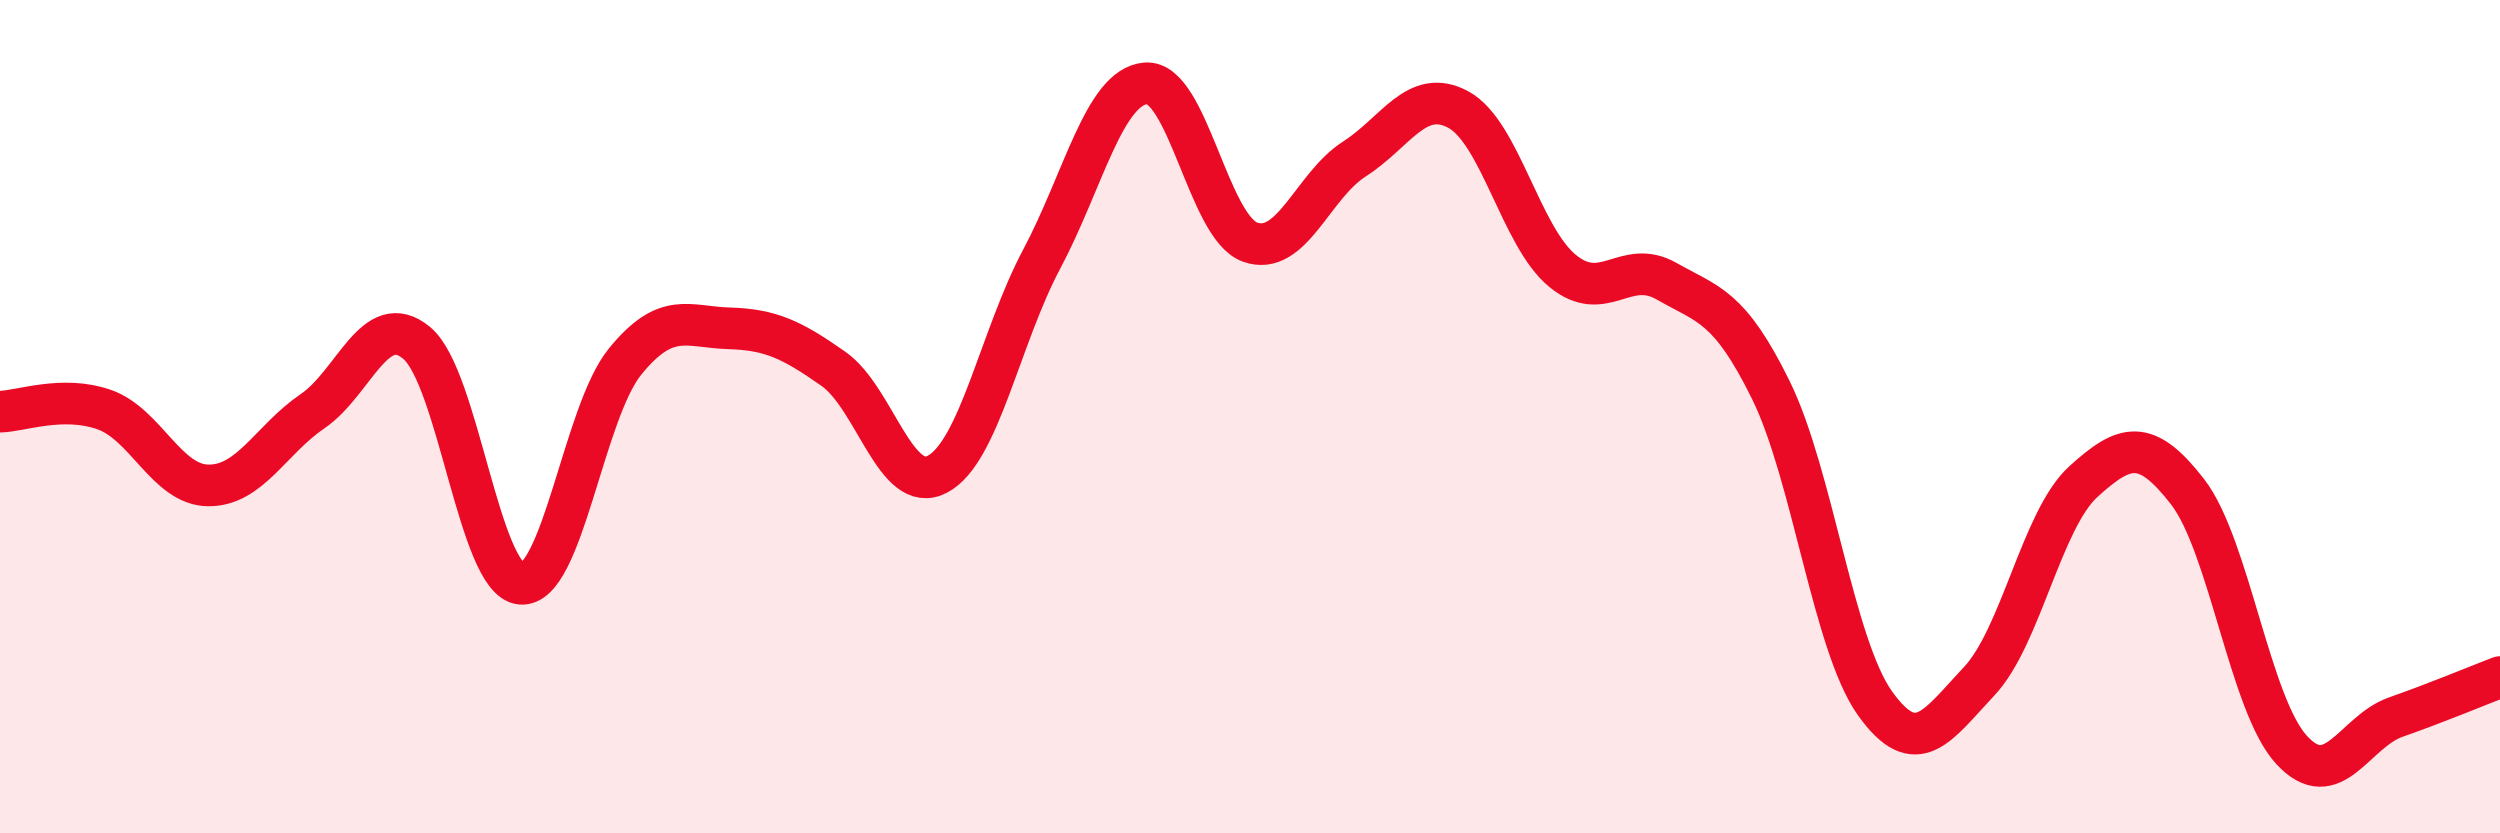 
    <svg width="60" height="20" viewBox="0 0 60 20" xmlns="http://www.w3.org/2000/svg">
      <path
        d="M 0,9.88 C 0.5,9.87 1.5,9.48 2.5,9.83 C 3.5,10.18 4,11.64 5,11.65 C 6,11.66 6.5,10.55 7.5,9.87 C 8.5,9.19 9,7.4 10,8.23 C 11,9.06 11.5,13.92 12.5,14.01 C 13.5,14.1 14,9.91 15,8.68 C 16,7.45 16.5,7.85 17.5,7.88 C 18.5,7.91 19,8.15 20,8.85 C 21,9.55 21.5,11.91 22.5,11.38 C 23.5,10.85 24,8.1 25,6.22 C 26,4.34 26.5,2.08 27.5,2 C 28.5,1.92 29,5.45 30,5.81 C 31,6.17 31.5,4.46 32.5,3.82 C 33.5,3.18 34,2.09 35,2.63 C 36,3.17 36.5,5.68 37.5,6.5 C 38.5,7.32 39,6.18 40,6.75 C 41,7.32 41.5,7.33 42.5,9.36 C 43.5,11.39 44,15.48 45,16.88 C 46,18.28 46.5,17.41 47.5,16.35 C 48.5,15.29 49,12.47 50,11.56 C 51,10.65 51.5,10.51 52.5,11.8 C 53.5,13.09 54,16.92 55,18 C 56,19.08 56.5,17.56 57.5,17.21 C 58.5,16.86 59.5,16.44 60,16.25L60 20L0 20Z"
        fill="#EB0A25"
        opacity="0.1"
        stroke-linecap="round"
        stroke-linejoin="round"
      />
      <path
        d="M 0,9.88 C 0.5,9.87 1.5,9.48 2.5,9.83 C 3.5,10.18 4,11.64 5,11.65 C 6,11.66 6.5,10.55 7.5,9.87 C 8.5,9.19 9,7.4 10,8.23 C 11,9.06 11.5,13.92 12.5,14.01 C 13.5,14.1 14,9.91 15,8.68 C 16,7.45 16.5,7.85 17.5,7.88 C 18.5,7.91 19,8.15 20,8.85 C 21,9.55 21.5,11.91 22.5,11.38 C 23.5,10.85 24,8.1 25,6.22 C 26,4.34 26.5,2.08 27.5,2 C 28.5,1.92 29,5.45 30,5.81 C 31,6.17 31.5,4.46 32.5,3.82 C 33.5,3.18 34,2.09 35,2.63 C 36,3.17 36.5,5.68 37.5,6.5 C 38.5,7.32 39,6.18 40,6.75 C 41,7.32 41.5,7.33 42.5,9.36 C 43.5,11.39 44,15.48 45,16.88 C 46,18.28 46.5,17.41 47.5,16.35 C 48.5,15.29 49,12.47 50,11.56 C 51,10.65 51.5,10.51 52.5,11.8 C 53.5,13.09 54,16.92 55,18 C 56,19.08 56.5,17.56 57.5,17.21 C 58.5,16.86 59.5,16.44 60,16.25"
        stroke="#EB0A25"
        stroke-width="1"
        fill="none"
        stroke-linecap="round"
        stroke-linejoin="round"
      />
    </svg>
  
